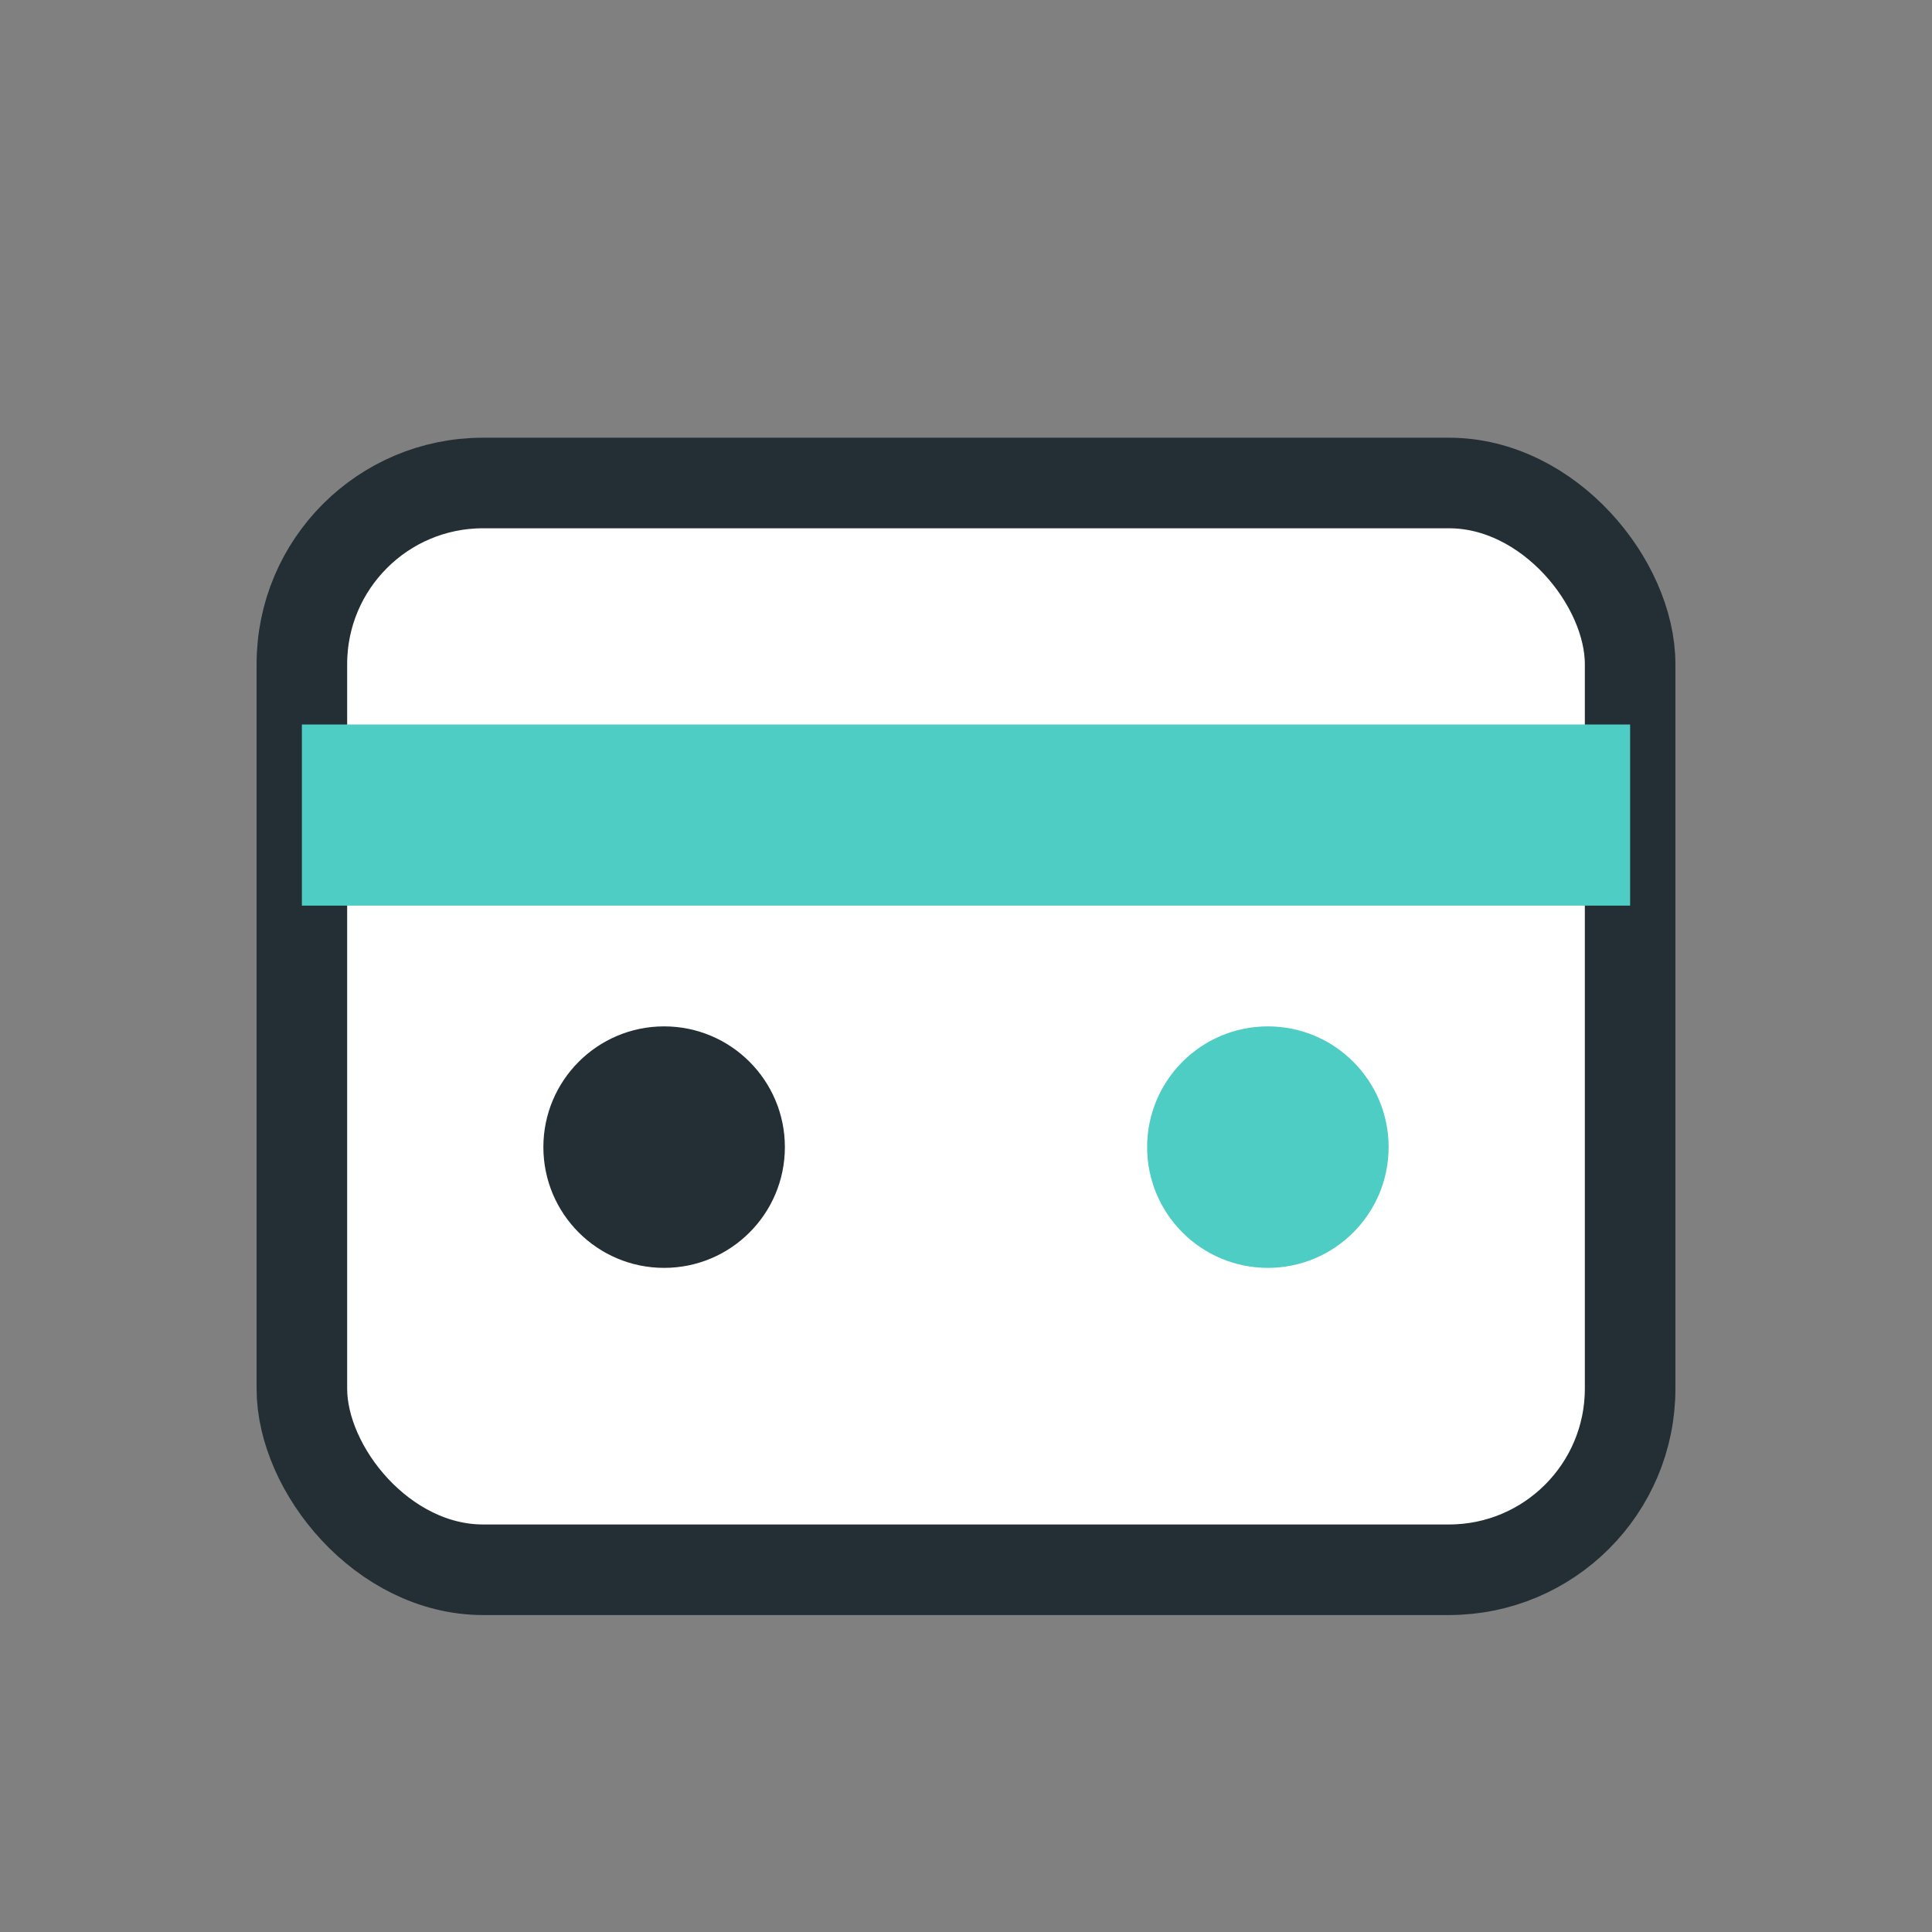 <?xml version="1.0" encoding="UTF-8"?>
<svg xmlns="http://www.w3.org/2000/svg" viewBox="0 0 32 32" width="32" height="32"><rect x="0" y="0" width="32" height="32" fill="#808080" stroke="none"/><rect x="5" y="8" width="22" height="18" rx="3" fill="#FFF" stroke="#232F34" stroke-width="1.5"/><rect x="5" y="12" width="22" height="3" fill="#4ECDC4"/><circle cx="11" cy="19" r="2" fill="#232F34"/><circle cx="21" cy="19" r="2" fill="#4ECDC4"/></svg>